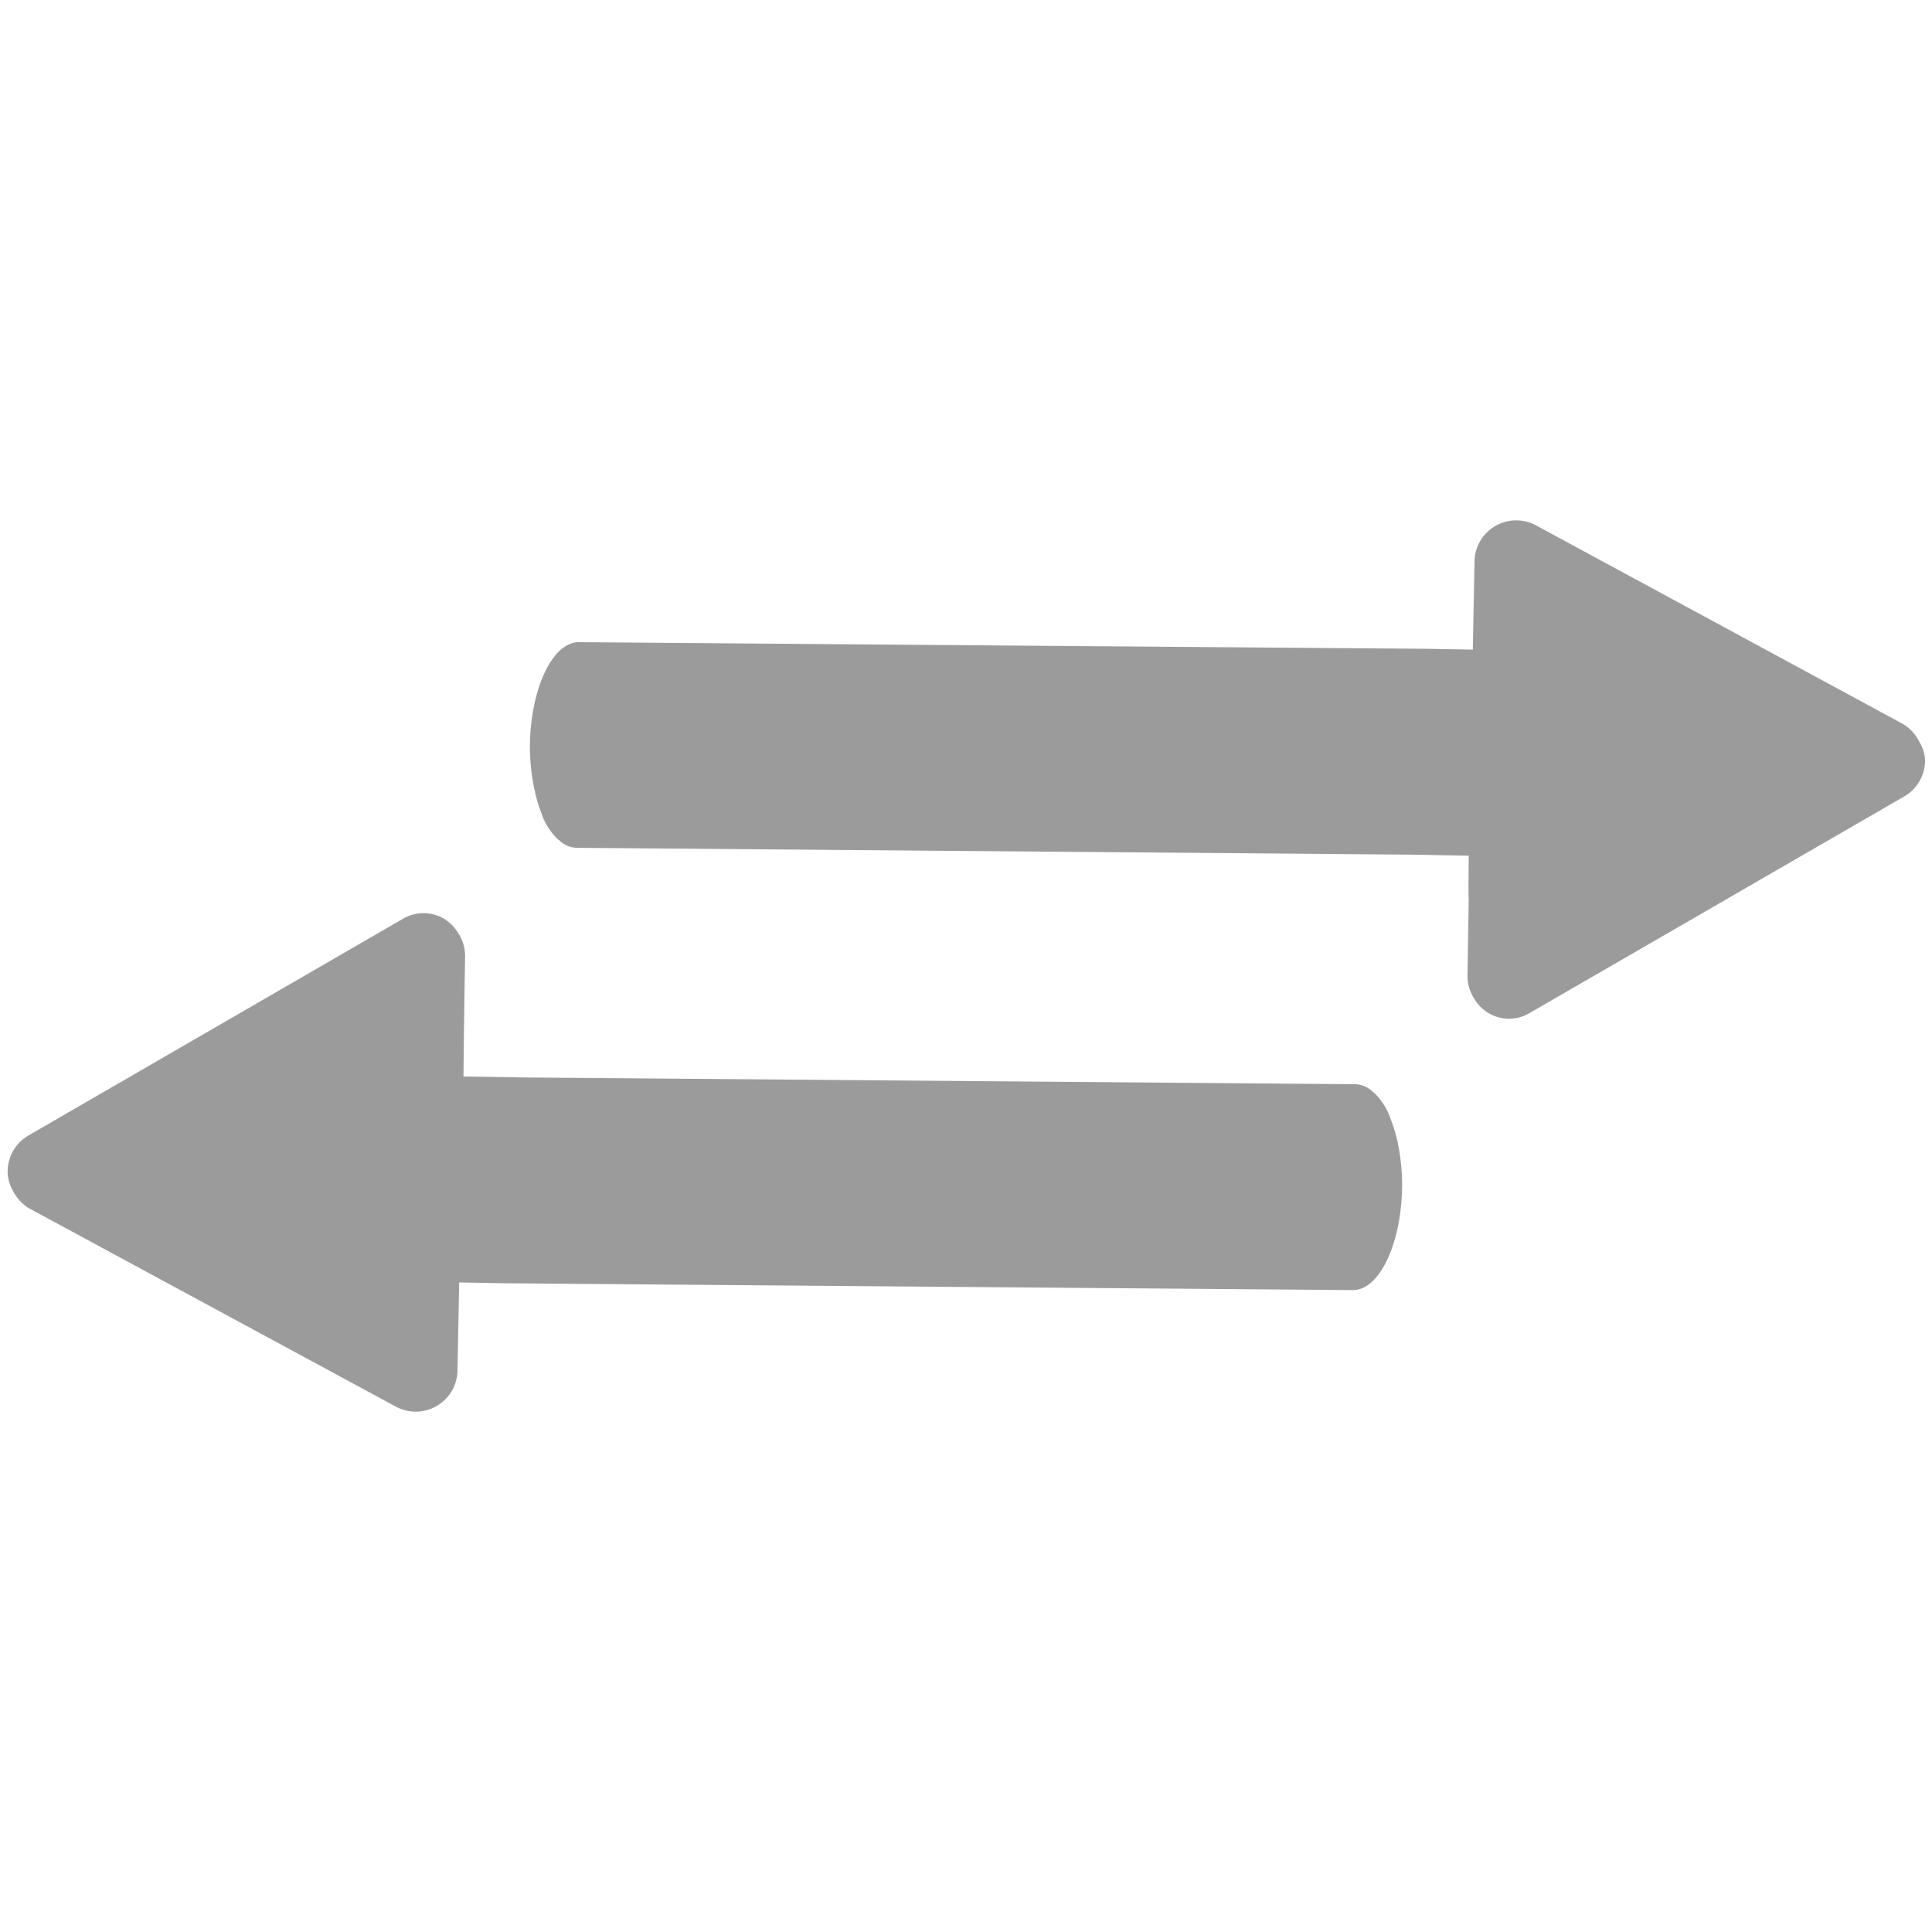 <svg id="Ebene_1" data-name="Ebene 1" xmlns="http://www.w3.org/2000/svg" viewBox="0 0 283.46 283.46"><defs><style>.cls-1{fill:#9b9b9b;}</style></defs><title>alternative_parts_icon_RGB</title><path class="cls-1" d="M281.56,108.77a4.88,4.88,0,0,0-.31-.55,6.16,6.16,0,0,0-2.05-2L225.34,77.07a6.12,6.12,0,0,0-9,5.24l-.25,13-6.86-.12L85,94.22c-3.86-.09-7.09,6.61-7.25,14.94a30.36,30.36,0,0,0,.4,5.26q.1.66.24,1.29a20.67,20.67,0,0,0,1.07,3.65c.08.21.14.44.22.63a10.21,10.21,0,0,0,1.92,2.91,5,5,0,0,0,.44.38,4,4,0,0,0,2.42,1.11l122.4,1,8.63.16s-.07,6.25,0,6.24l-.18,11.51A5.94,5.94,0,0,0,216,146a6.27,6.27,0,0,0,.36.62,6,6,0,0,0,2,2,5.9,5.9,0,0,0,6.08,0l55-31.8a6.11,6.11,0,0,0,3-5.35A5.7,5.7,0,0,0,281.56,108.77Z"/><path class="cls-1" d="M205.32,169c-.06-.43-.15-.86-.23-1.28A21.67,21.67,0,0,0,204,164.1c-.08-.2-.14-.43-.23-.63a10,10,0,0,0-1.92-2.9,5.34,5.34,0,0,0-.44-.39,3.94,3.94,0,0,0-2.42-1.1l-122.39-1L68,157.94s.07-6.25.06-6.24l.18-11.51a6.29,6.29,0,0,0-1.06-3.37,6.23,6.23,0,0,0-2-2,5.94,5.94,0,0,0-6.09,0L4.12,166.63a6.13,6.13,0,0,0-3,5.35,5.77,5.77,0,0,0,.77,2.72,6.05,6.05,0,0,0,.32.55,6.23,6.23,0,0,0,2,2L58.12,206.4a6.13,6.13,0,0,0,9-5.24l.25-13,6.86.12,124.22,1c3.86.08,7.1-6.61,7.26-14.95A29.53,29.53,0,0,0,205.32,169Z"/></svg>